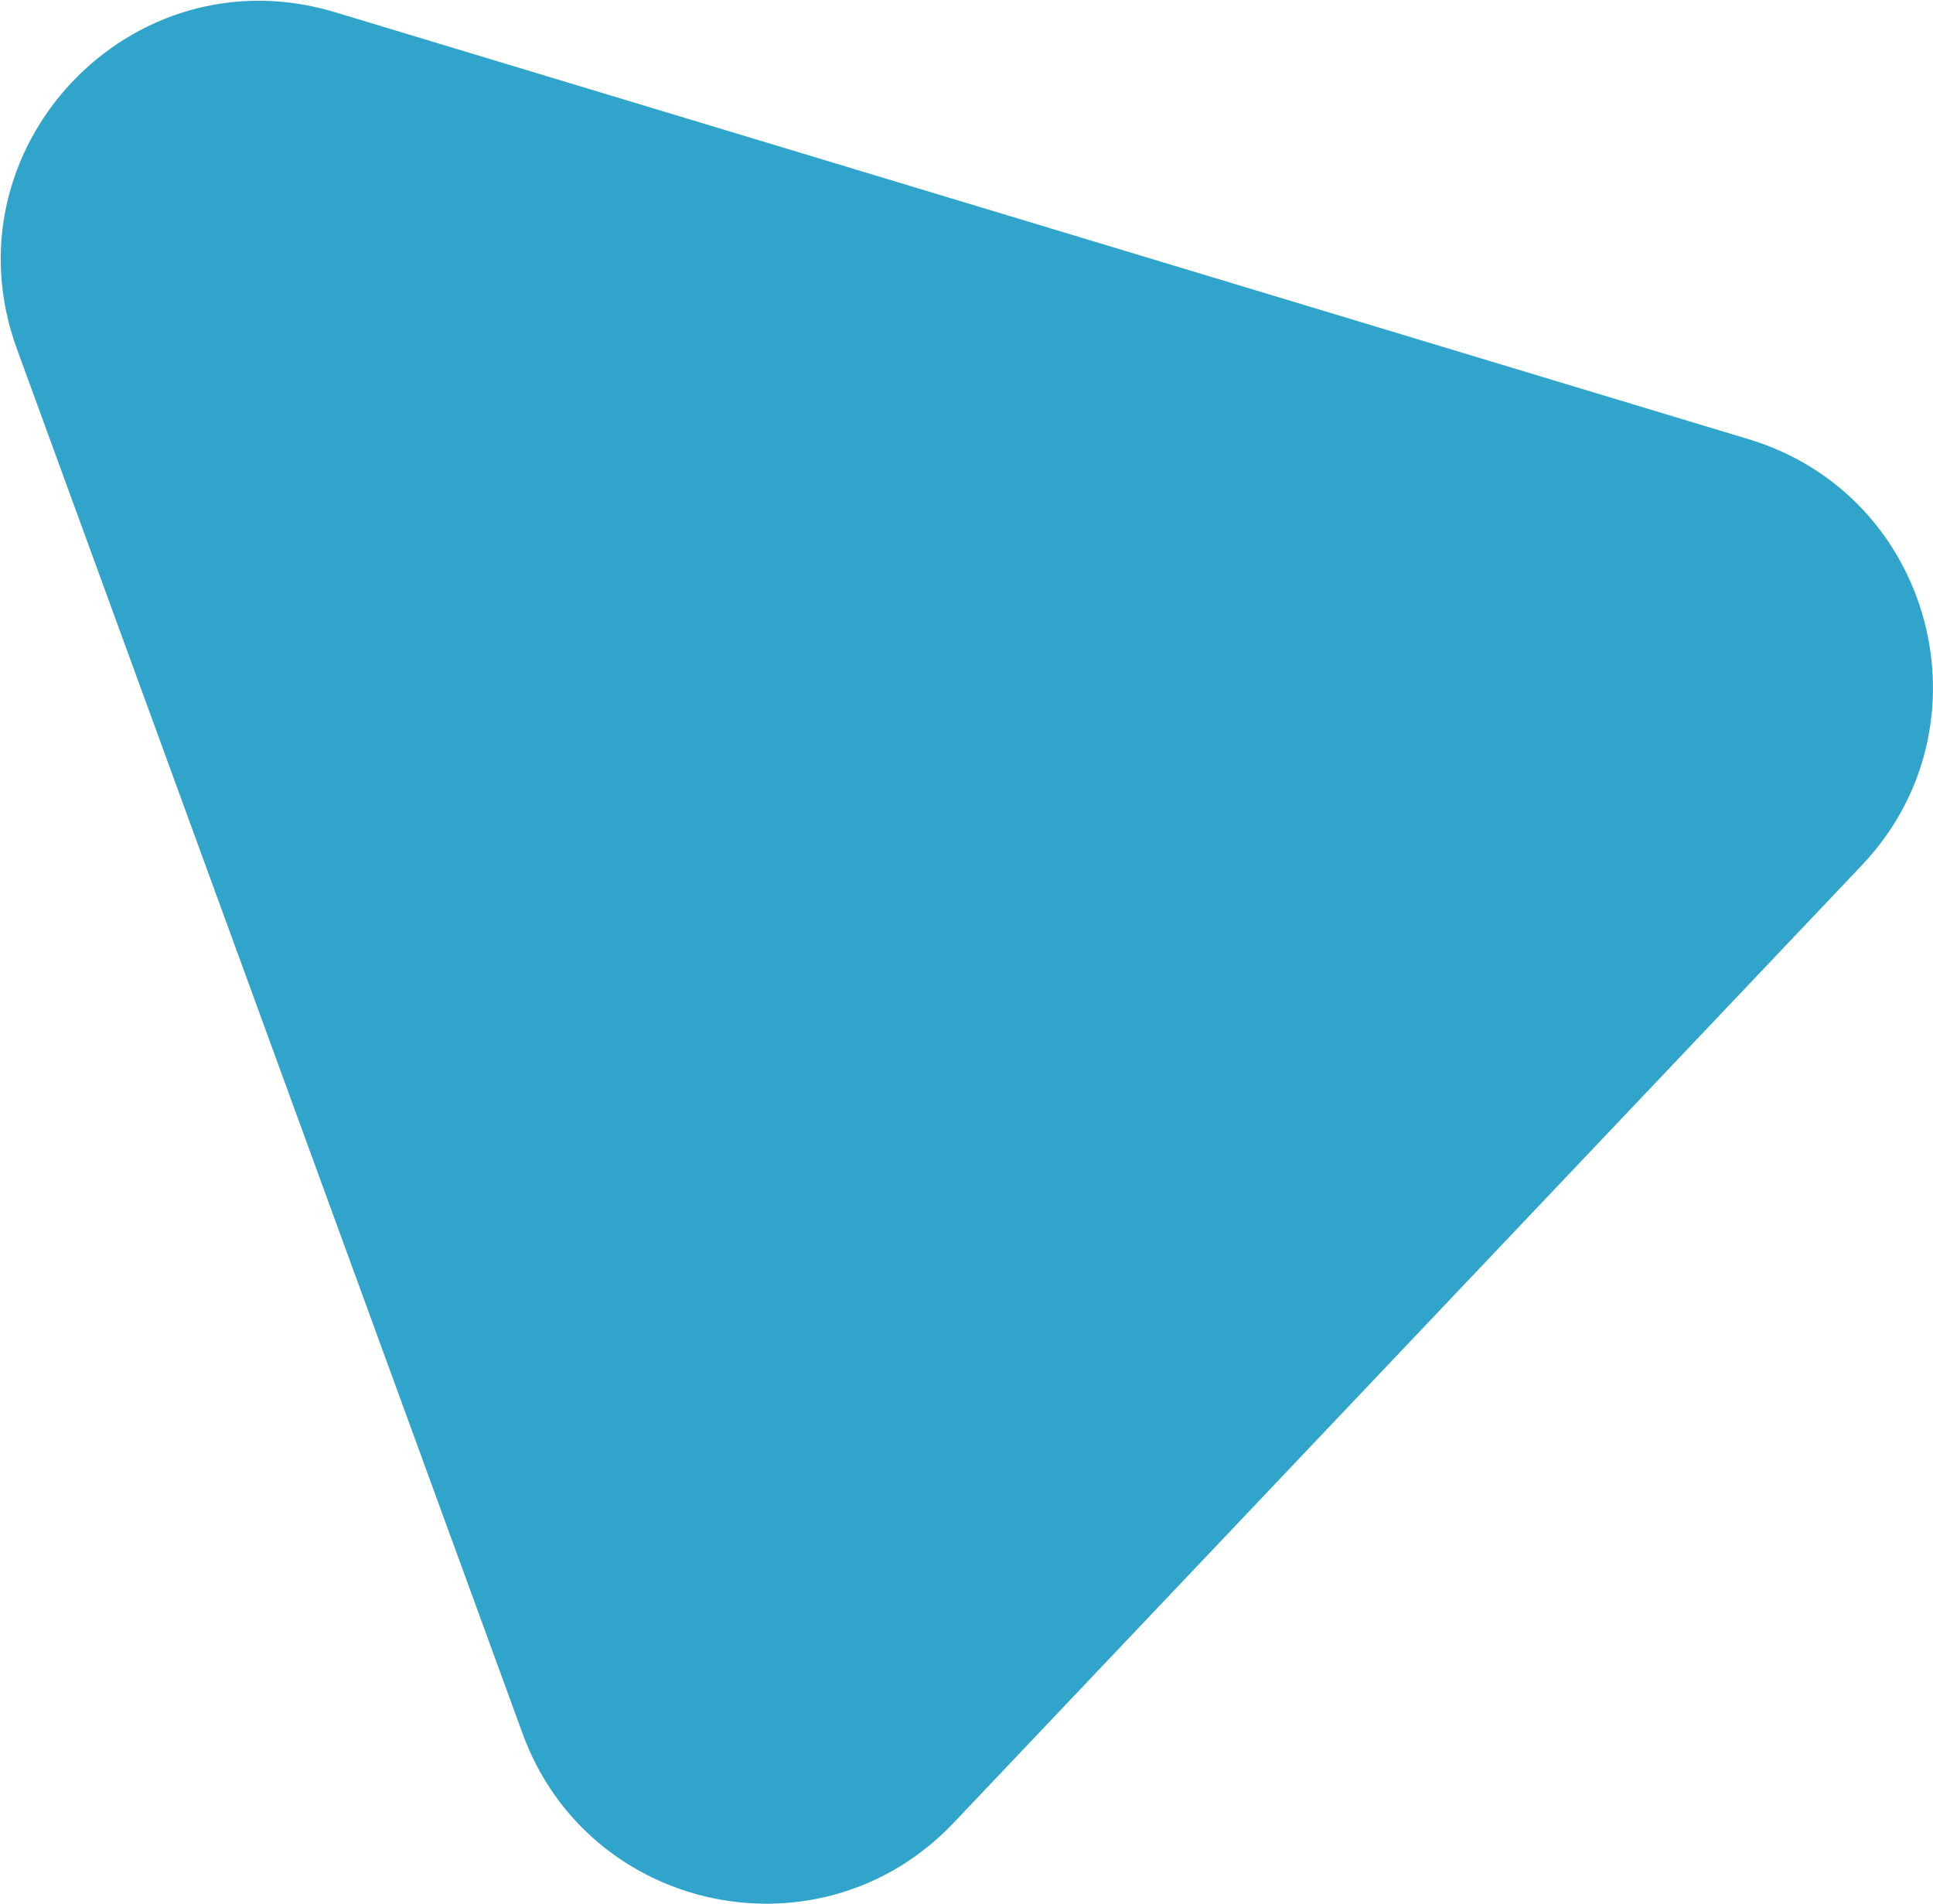 <svg xmlns="http://www.w3.org/2000/svg" width="2240" height="2206" viewBox="0 0 2240 2206" fill="none"><path opacity="0.9" fill-rule="evenodd" clip-rule="evenodd" d="M19.597 404.247C-65.222 172.039 151.46 -57.343 388.118 14.128L2026.52 508.928C2240.28 573.483 2311.12 840.593 2157.44 1002.59L1105 2111.98C951.703 2273.58 681.984 2217.66 605.563 2008.44L19.597 404.247Z" fill="#1A9AC5"></path></svg>
